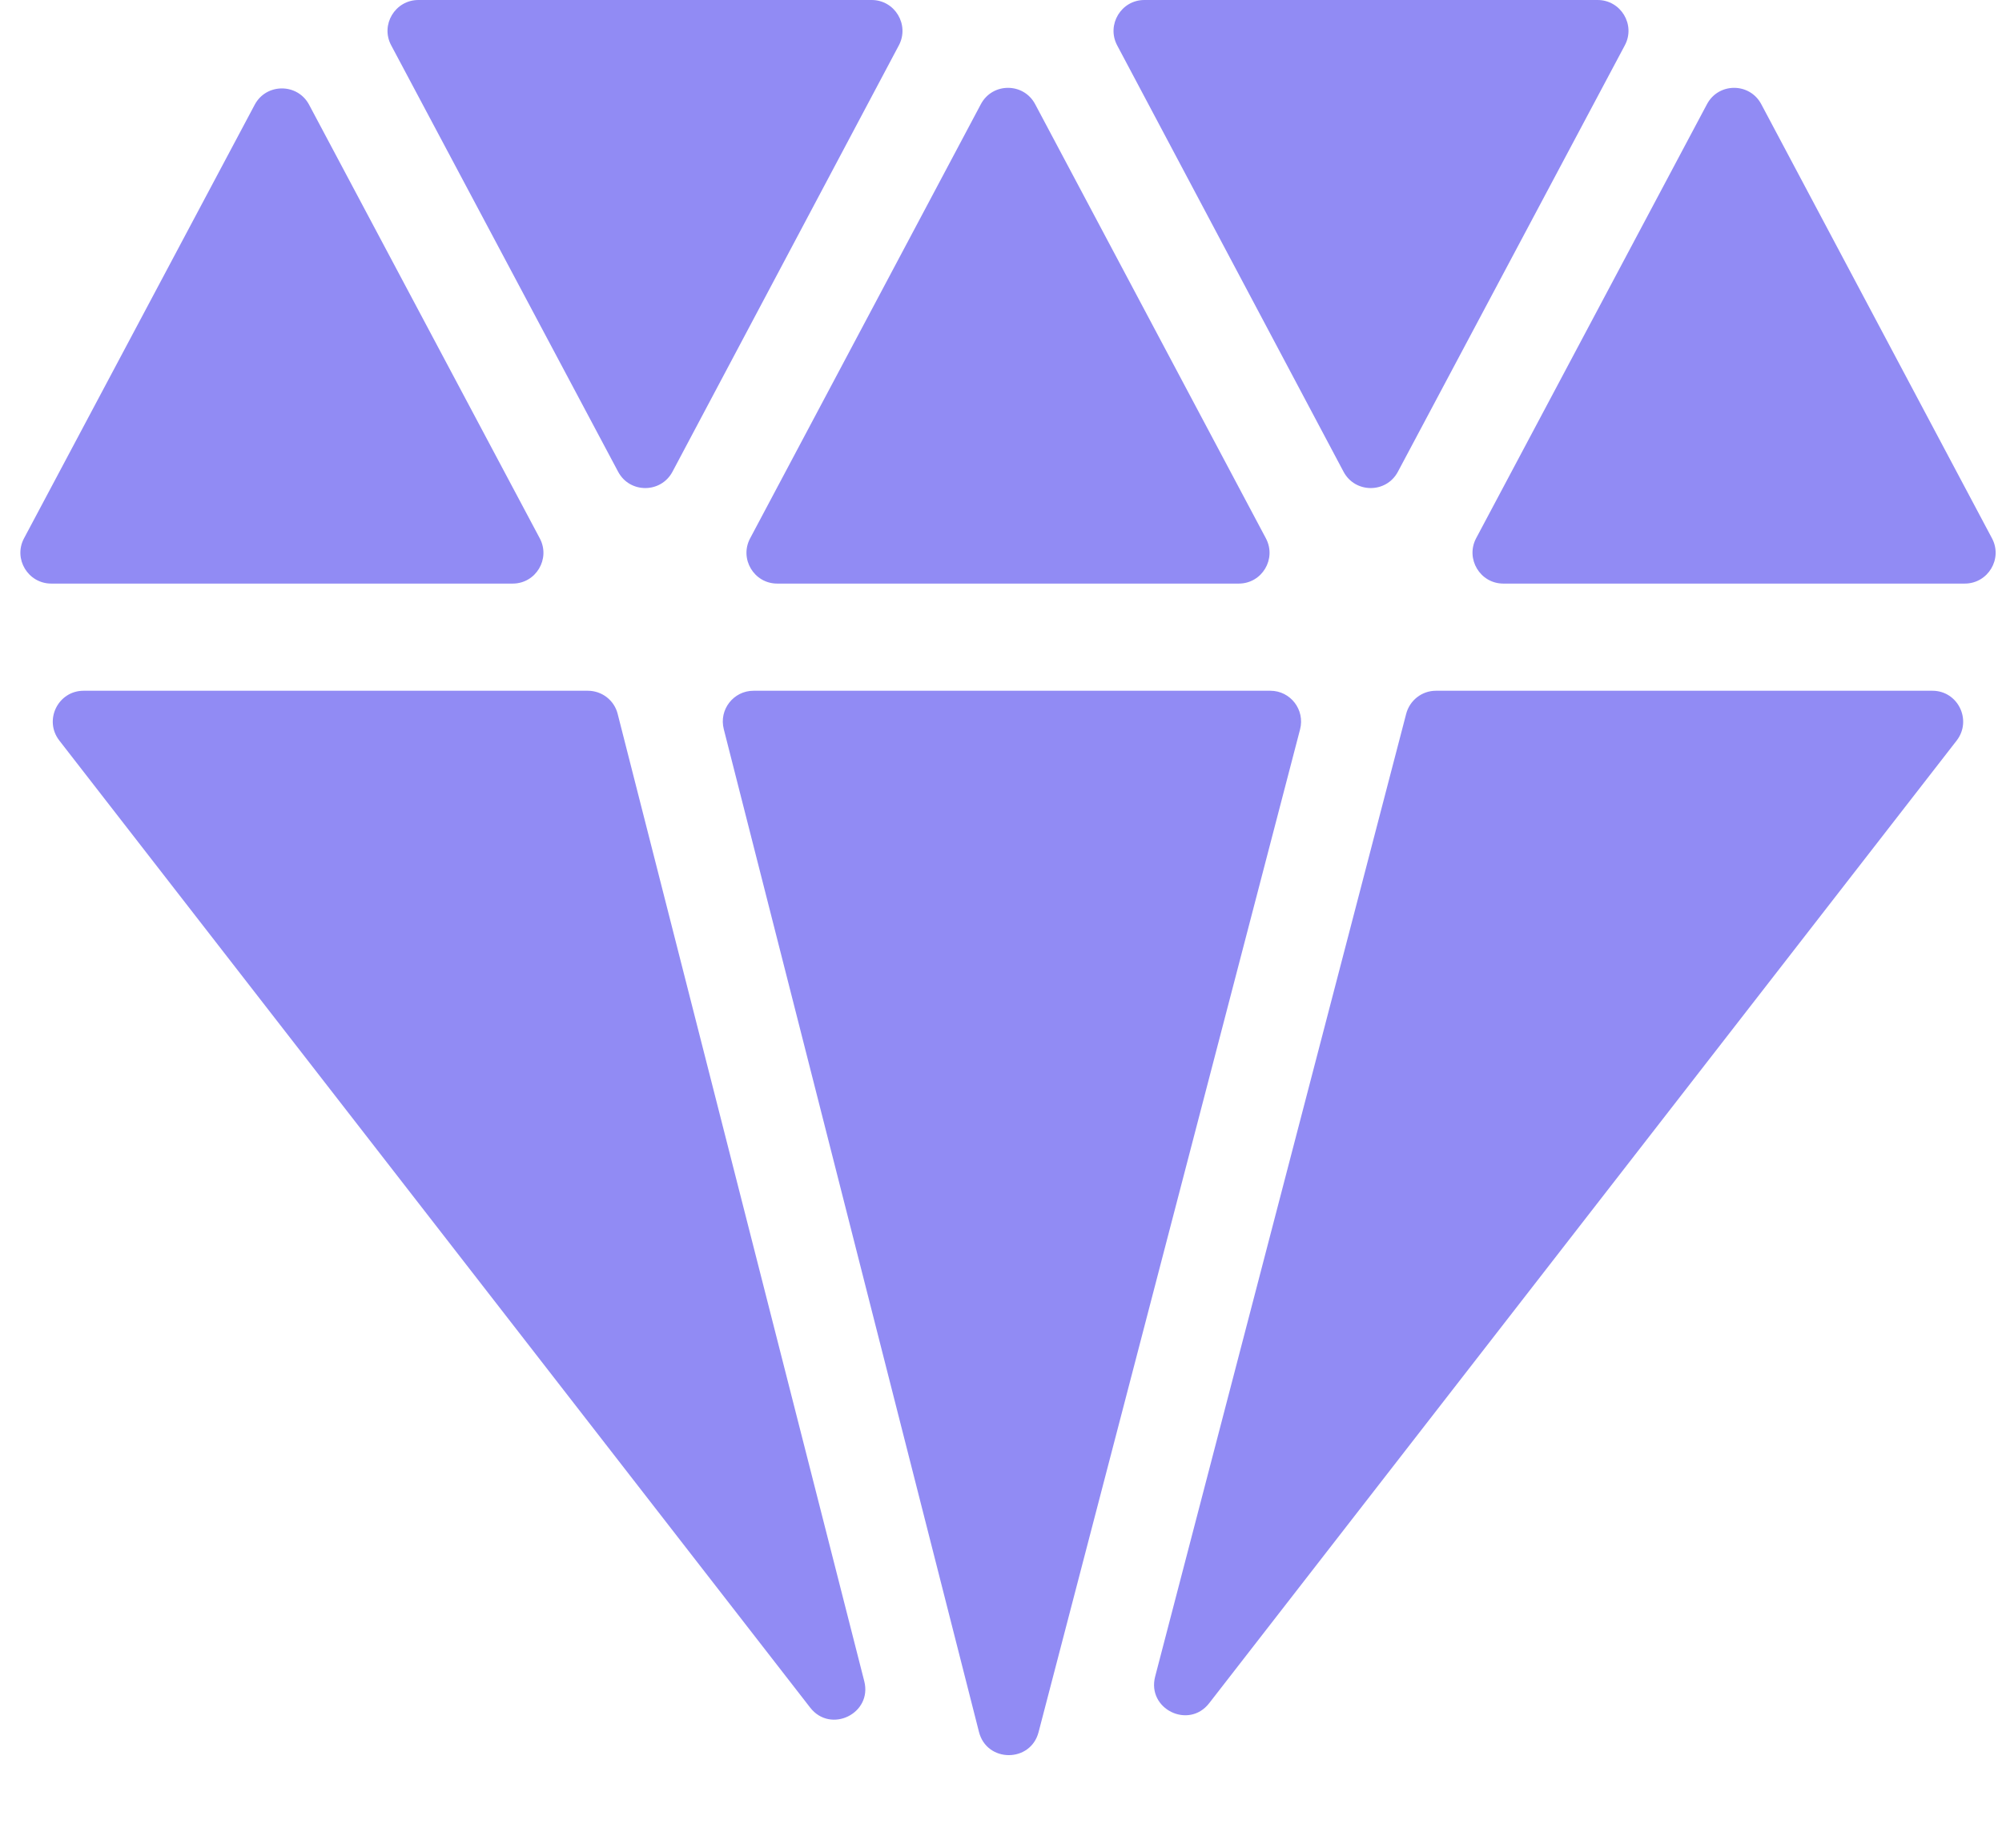 <svg width="13" height="12" viewBox="0 0 13 12" fill="none" xmlns="http://www.w3.org/2000/svg">
<path d="M8.249 4.486C8.38 4.486 8.475 4.61 8.442 4.737L6.744 11.249C6.692 11.449 6.408 11.448 6.357 11.248L4.7 4.736C4.667 4.609 4.763 4.486 4.893 4.486H8.249ZM8.044 3.79C8.195 3.79 8.291 3.629 8.22 3.496L6.722 0.677C6.647 0.535 6.444 0.535 6.369 0.677L4.871 3.496C4.8 3.629 4.896 3.79 5.047 3.79H8.044ZM12.758 3.79C12.909 3.79 13.006 3.629 12.935 3.496L11.437 0.677C11.362 0.535 11.159 0.535 11.084 0.677L9.585 3.496C9.515 3.629 9.611 3.79 9.762 3.79H12.758ZM10.551 0.294C10.622 0.161 10.525 0 10.374 0H7.431C7.28 0 7.184 0.161 7.254 0.294L8.724 3.063C8.799 3.205 9.002 3.205 9.077 3.064L10.551 0.294ZM5.837 0.294C5.907 0.161 5.811 0 5.66 0H2.717C2.566 0 2.469 0.161 2.54 0.294L4.014 3.064C4.089 3.205 4.292 3.205 4.367 3.063L5.837 0.294ZM2.007 0.68C1.932 0.539 1.729 0.539 1.654 0.68L0.156 3.496C0.085 3.629 0.182 3.79 0.333 3.79H3.329C3.48 3.79 3.576 3.629 3.505 3.496L2.007 0.68ZM0.543 4.486C0.377 4.486 0.283 4.677 0.385 4.809L5.261 11.09C5.394 11.261 5.666 11.128 5.612 10.918L4.011 4.637C3.989 4.548 3.909 4.486 3.817 4.486H0.543ZM7.501 10.888C7.446 11.099 7.719 11.233 7.852 11.061L12.706 4.809C12.807 4.677 12.714 4.486 12.548 4.486H9.324C9.233 4.486 9.154 4.548 9.131 4.636L7.501 10.888Z" fill="#918BF4"/>
</svg>
